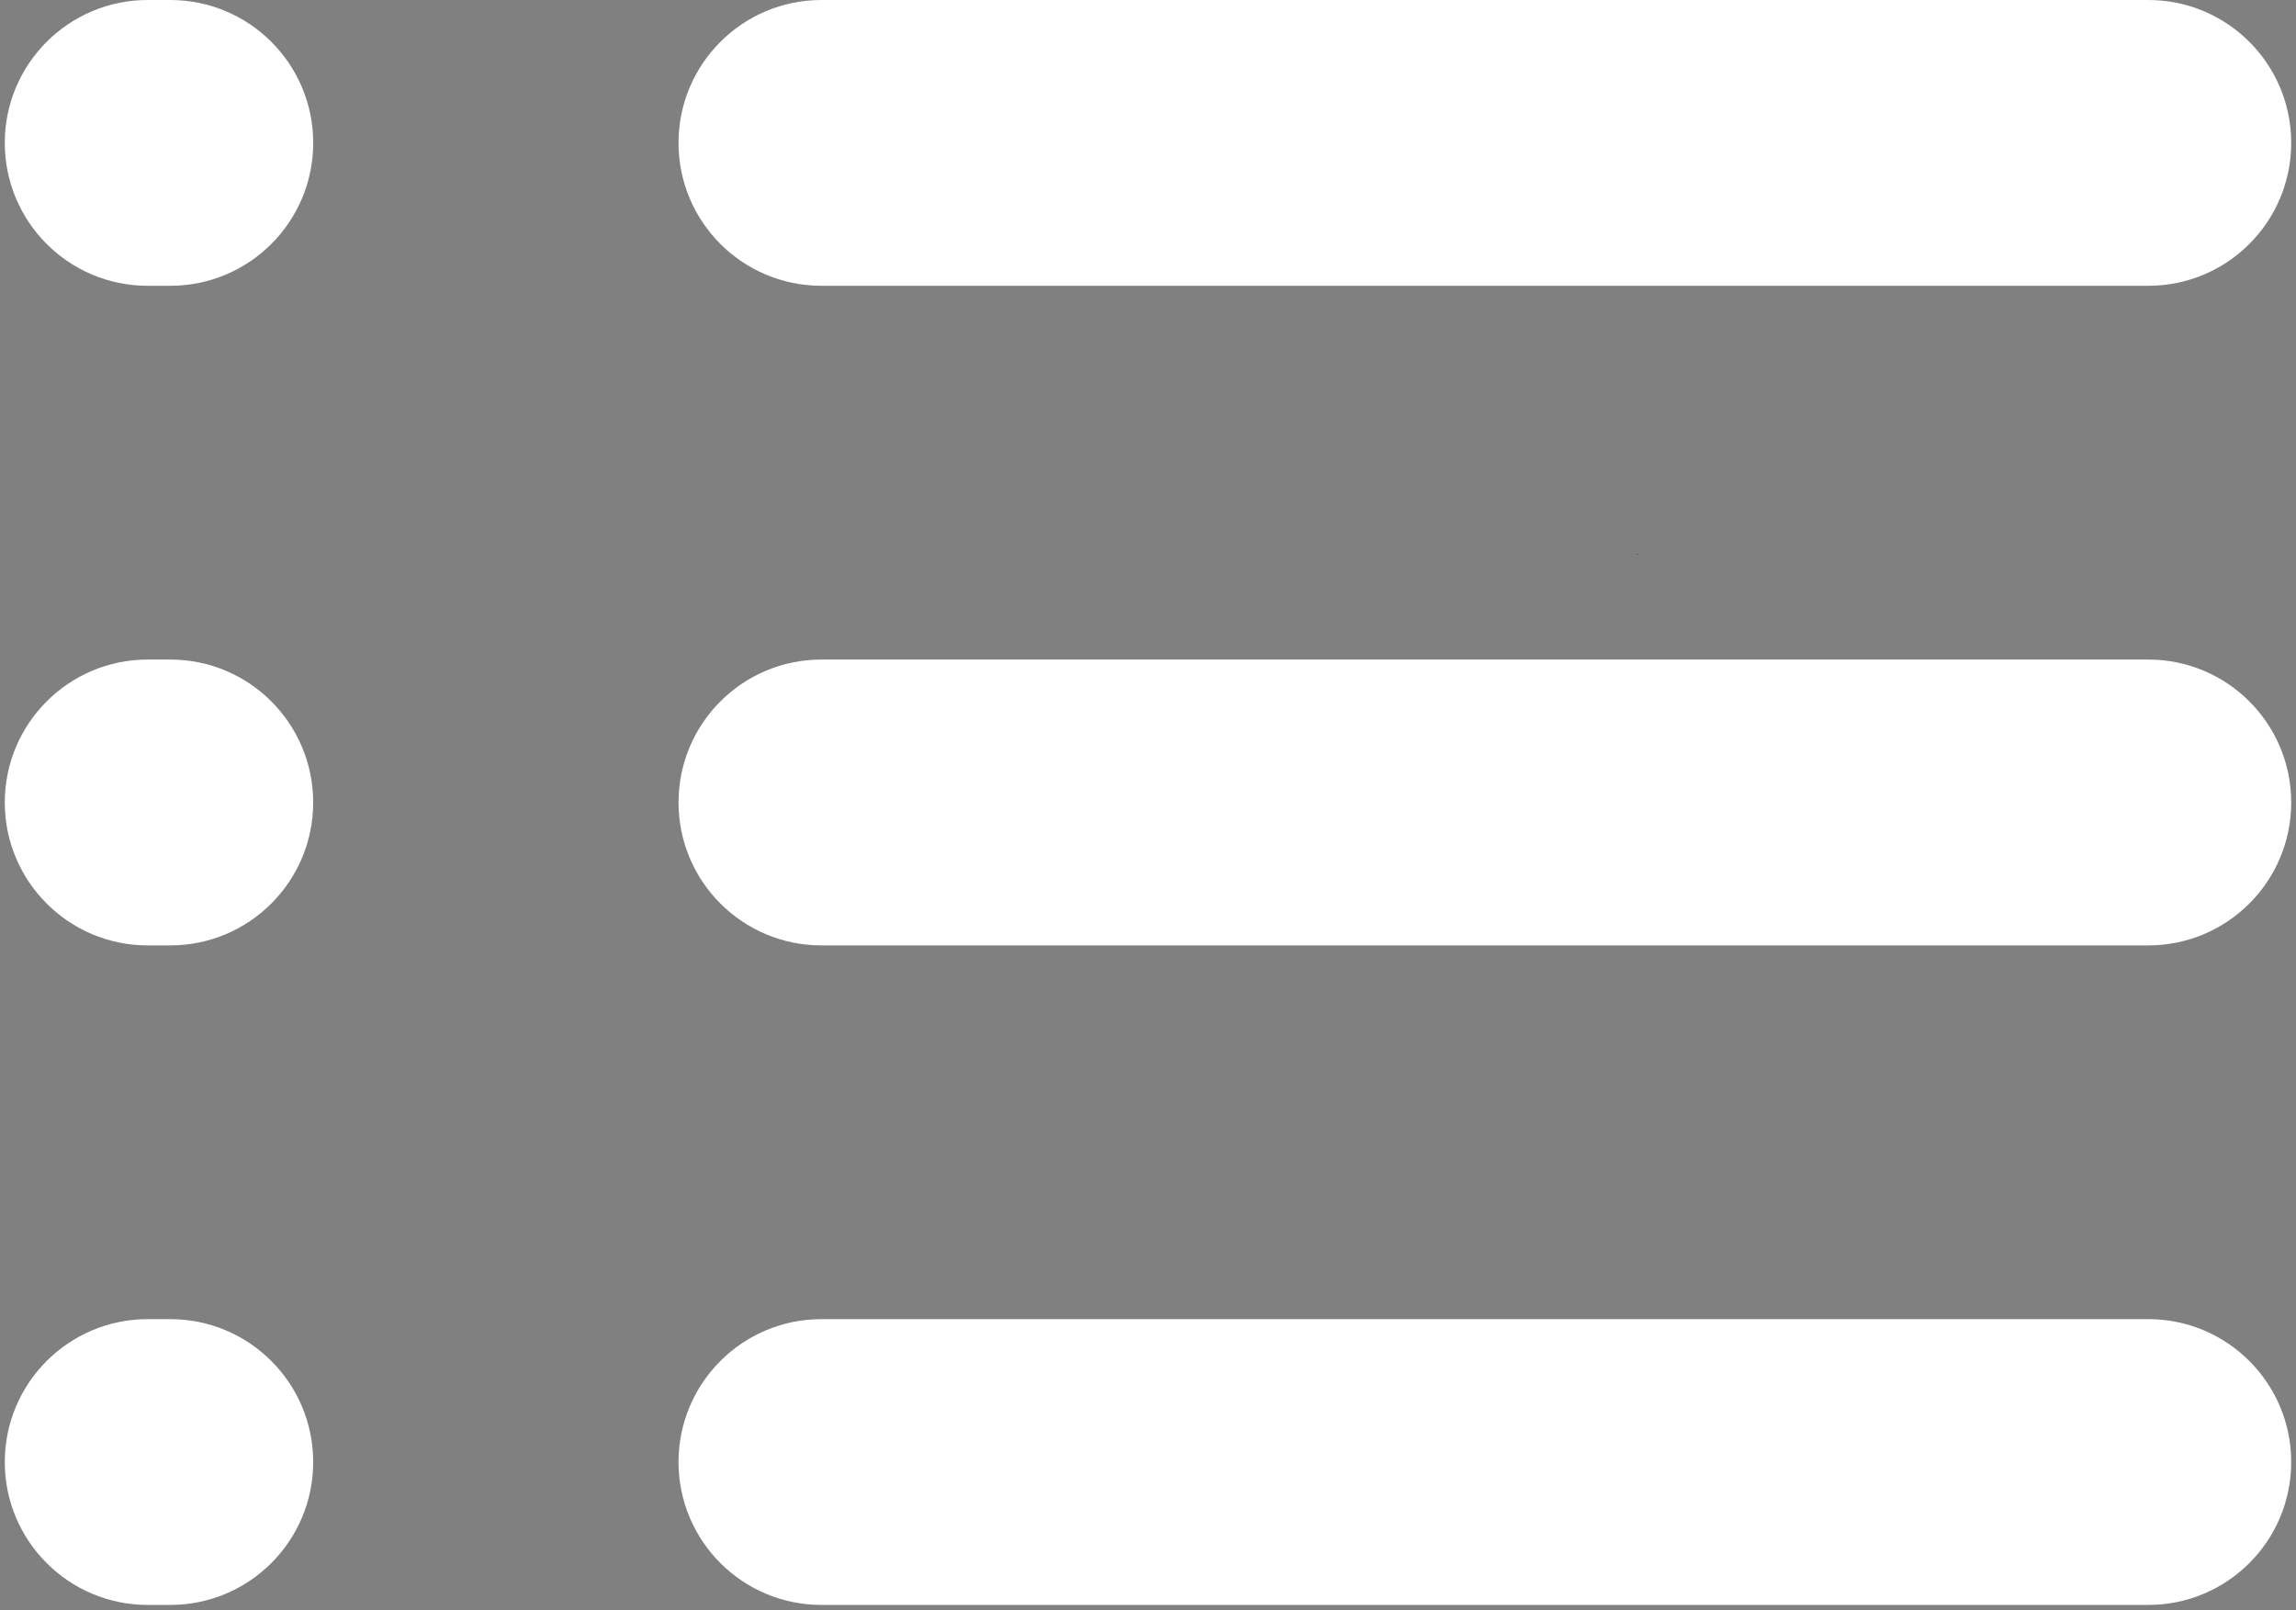 <svg xmlns="http://www.w3.org/2000/svg" xmlns:xlink="http://www.w3.org/1999/xlink" width="432" viewBox="0 0 324 227.25" height="303" preserveAspectRatio="xMidYMid meet"><rect x="0" y="0" width="324" height="227.25" fill="#808080" stroke="none"/><defs><g></g><clipPath id="f9e2a02b1d"><path d="M 0.531 0 L 45 0 L 45 41 L 0.531 41 Z M 0.531 0 " clip-rule="nonzero"></path></clipPath><clipPath id="d3077c1fb8"><path d="M 0.531 93 L 45 93 L 45 134 L 0.531 134 Z M 0.531 93 " clip-rule="nonzero"></path></clipPath><clipPath id="34d4f7d3a2"><path d="M 0.676 186 L 44.461 186 L 44.461 226.473 L 0.676 226.473 Z M 0.676 186 " clip-rule="nonzero"></path></clipPath><clipPath id="ef43128d15"><path d="M 95.625 186 L 323.324 186 L 323.324 226.473 L 95.625 226.473 Z M 95.625 186 " clip-rule="nonzero"></path></clipPath><clipPath id="4a01d0f6bc"><path d="M 95 0 L 323.465 0 L 323.465 41 L 95 41 Z M 95 0 " clip-rule="nonzero"></path></clipPath><clipPath id="8eef70983f"><path d="M 95 93 L 323.465 93 L 323.465 134 L 95 134 Z M 95 93 " clip-rule="nonzero"></path></clipPath></defs><g clip-path="url(#f9e2a02b1d)"><path fill="#ffffff" d="M 24.031 0 L 20.84 0 C 9.707 0 0.676 9.031 0.676 20.16 C 0.676 31.305 9.707 40.328 20.84 40.328 L 24.031 40.328 C 35.168 40.328 44.199 31.305 44.199 20.16 C 44.199 9.031 35.168 0 24.031 0 " fill-opacity="1" fill-rule="nonzero"></path></g><g clip-path="url(#d3077c1fb8)"><path fill="#ffffff" d="M 24.031 93.07 L 20.84 93.07 C 9.707 93.07 0.676 102.102 0.676 113.238 C 0.676 124.371 9.707 133.406 20.84 133.406 L 24.031 133.406 C 35.168 133.406 44.195 124.371 44.195 113.238 C 44.195 102.102 35.168 93.07 24.031 93.07 " fill-opacity="1" fill-rule="nonzero"></path></g><g clip-path="url(#34d4f7d3a2)"><path fill="#ffffff" d="M 24.031 186.145 L 20.84 186.145 C 9.707 186.145 0.676 195.176 0.676 206.312 C 0.676 217.441 9.707 226.473 20.84 226.473 L 24.031 226.473 C 35.168 226.473 44.195 217.441 44.195 206.312 C 44.195 195.176 35.168 186.145 24.031 186.145 " fill-opacity="1" fill-rule="nonzero"></path></g><g clip-path="url(#ef43128d15)"><path fill="#ffffff" d="M 115.914 226.473 L 303.16 226.473 C 314.297 226.473 323.324 217.441 323.324 206.312 C 323.324 195.176 314.297 186.145 303.16 186.145 L 115.914 186.145 C 104.777 186.145 95.75 195.176 95.75 206.312 C 95.75 217.441 104.777 226.473 115.914 226.473 " fill-opacity="1" fill-rule="nonzero"></path></g><g clip-path="url(#4a01d0f6bc)"><path fill="#ffffff" d="M 95.75 20.16 C 95.75 31.305 104.777 40.328 115.914 40.328 L 303.16 40.328 C 314.297 40.328 323.324 31.305 323.324 20.16 C 323.324 9.031 314.297 0 303.16 0 L 115.914 0 C 104.777 0 95.75 9.031 95.75 20.16 " fill-opacity="1" fill-rule="nonzero"></path></g><g clip-path="url(#8eef70983f)"><path fill="#ffffff" d="M 115.914 133.406 L 303.16 133.406 C 314.297 133.406 323.324 124.371 323.324 113.238 C 323.324 102.102 314.297 93.07 303.16 93.07 L 115.914 93.07 C 104.777 93.07 95.75 102.102 95.75 113.238 C 95.75 124.371 104.777 133.406 115.914 133.406 " fill-opacity="1" fill-rule="nonzero"></path></g><g fill="#000000" fill-opacity="1"><g transform="translate(230.955, 78.244)"><g><path d="M 0.125 0 C 0.113 0 0.102 -0.004 0.094 -0.016 C 0.082 -0.023 0.078 -0.035 0.078 -0.047 C 0.078 -0.066 0.082 -0.082 0.094 -0.094 C 0.102 -0.102 0.113 -0.109 0.125 -0.109 C 0.145 -0.109 0.16 -0.102 0.172 -0.094 C 0.18 -0.082 0.188 -0.066 0.188 -0.047 C 0.188 -0.035 0.18 -0.023 0.172 -0.016 C 0.16 -0.004 0.145 0 0.125 0 Z M 0.125 0 "></path></g></g></g></svg>
